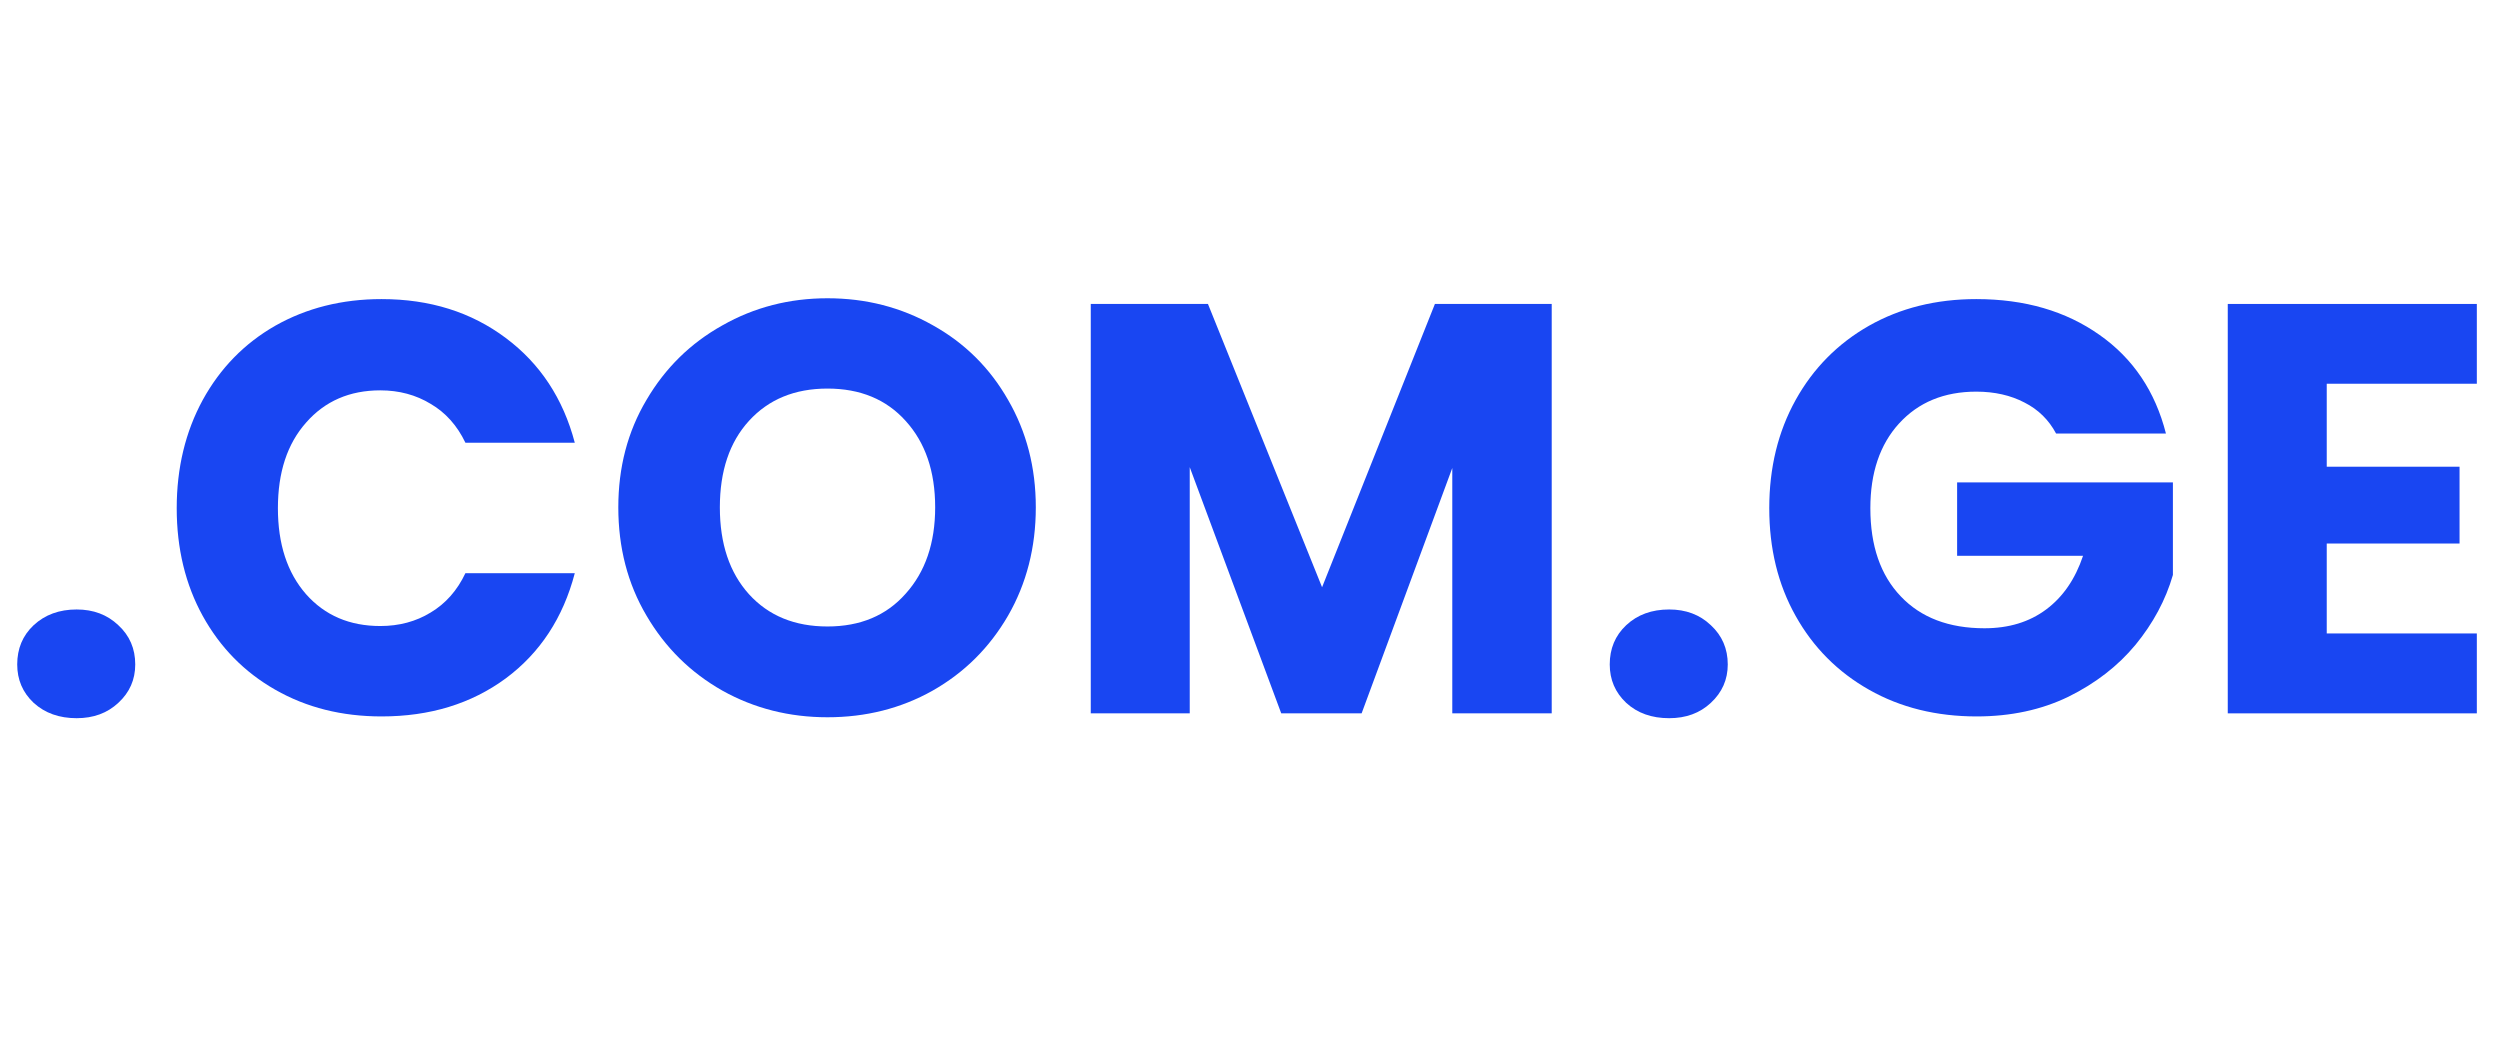 <svg xmlns="http://www.w3.org/2000/svg" xmlns:xlink="http://www.w3.org/1999/xlink" width="105px" height="44px" viewBox="0 0 105 44"><defs><clipPath id="clip1"><path d="M 0.691 25 L 5.832 25 L 5.832 30.508 L 0.691 30.508 Z M 0.691 25 "></path></clipPath><clipPath id="clip2"><path d="M 93.332 12 L 104.309 12 L 104.309 30 L 93.332 30 Z M 93.332 12 "></path></clipPath></defs><g id="surface1"><g clip-path="url(#clip1)" clip-rule="nonzero"><path style=" stroke:none;fill-rule:nonzero;fill:rgb(9.804%,27.451%,94.902%);fill-opacity:1;" d="M 3.219 30.164 C 2.492 30.164 1.891 29.953 1.414 29.52 C 0.949 29.082 0.723 28.543 0.723 27.906 C 0.723 27.246 0.949 26.695 1.414 26.258 C 1.891 25.816 2.492 25.598 3.219 25.598 C 3.922 25.598 4.504 25.816 4.969 26.258 C 5.445 26.695 5.68 27.246 5.68 27.906 C 5.68 28.543 5.445 29.082 4.969 29.52 C 4.504 29.953 3.922 30.164 3.219 30.164 Z M 3.219 30.164 "></path></g><path style=" stroke:none;fill-rule:nonzero;fill:rgb(9.804%,27.451%,94.902%);fill-opacity:1;" d="M 7.422 21.344 C 7.422 19.648 7.789 18.133 8.516 16.797 C 9.246 15.469 10.258 14.426 11.562 13.68 C 12.875 12.938 14.359 12.562 16.027 12.562 C 18.055 12.562 19.793 13.109 21.242 14.195 C 22.684 15.27 23.652 16.738 24.141 18.594 L 19.547 18.594 C 19.203 17.875 18.715 17.328 18.086 16.961 C 17.469 16.586 16.762 16.395 15.973 16.395 C 14.684 16.395 13.645 16.848 12.855 17.75 C 12.062 18.645 11.672 19.84 11.672 21.344 C 11.672 22.848 12.062 24.051 12.855 24.957 C 13.645 25.848 14.684 26.293 15.973 26.293 C 16.762 26.293 17.469 26.105 18.086 25.727 C 18.715 25.352 19.203 24.801 19.547 24.074 L 24.141 24.074 C 23.652 25.945 22.684 27.422 21.242 28.492 C 19.793 29.559 18.055 30.09 16.027 30.09 C 14.359 30.09 12.875 29.719 11.562 28.969 C 10.258 28.227 9.246 27.191 8.516 25.871 C 7.789 24.551 7.422 23.043 7.422 21.344 Z M 7.422 21.344 "></path><path style=" stroke:none;fill-rule:nonzero;fill:rgb(9.804%,27.451%,94.902%);fill-opacity:1;" d="M 34.754 30.125 C 33.152 30.125 31.68 29.754 30.344 29.008 C 29.004 28.25 27.941 27.203 27.152 25.855 C 26.359 24.512 25.969 22.992 25.969 21.309 C 25.969 19.633 26.359 18.133 27.152 16.797 C 27.941 15.453 29.004 14.41 30.344 13.664 C 31.68 12.906 33.152 12.527 34.754 12.527 C 36.367 12.527 37.844 12.906 39.184 13.664 C 40.52 14.41 41.574 15.453 42.34 16.797 C 43.113 18.133 43.504 19.633 43.504 21.309 C 43.504 22.992 43.113 24.512 42.34 25.855 C 41.559 27.203 40.504 28.25 39.168 29.008 C 37.84 29.754 36.367 30.125 34.754 30.125 Z M 34.754 26.312 C 36.129 26.312 37.223 25.855 38.035 24.938 C 38.863 24.02 39.277 22.809 39.277 21.309 C 39.277 19.793 38.863 18.586 38.035 17.676 C 37.223 16.773 36.129 16.32 34.754 16.32 C 33.379 16.32 32.281 16.773 31.457 17.676 C 30.641 18.57 30.234 19.781 30.234 21.309 C 30.234 22.84 30.641 24.051 31.457 24.957 C 32.281 25.863 33.379 26.312 34.754 26.312 Z M 34.754 26.312 "></path><path style=" stroke:none;fill-rule:nonzero;fill:rgb(9.804%,27.451%,94.902%);fill-opacity:1;" d="M 65.172 12.766 L 65.172 29.961 L 60.996 29.961 L 60.996 19.656 L 57.188 29.961 L 53.812 29.961 L 49.969 19.621 L 49.969 29.961 L 45.812 29.961 L 45.812 12.766 L 50.734 12.766 L 55.527 24.664 L 60.266 12.766 Z M 65.172 12.766 "></path><path style=" stroke:none;fill-rule:nonzero;fill:rgb(9.804%,27.451%,94.902%);fill-opacity:1;" d="M 70.105 30.164 C 69.375 30.164 68.773 29.953 68.301 29.52 C 67.836 29.082 67.609 28.543 67.609 27.906 C 67.609 27.246 67.836 26.695 68.301 26.258 C 68.773 25.816 69.375 25.598 70.105 25.598 C 70.809 25.598 71.391 25.816 71.855 26.258 C 72.328 26.695 72.566 27.246 72.566 27.906 C 72.566 28.543 72.328 29.082 71.855 29.52 C 71.391 29.953 70.809 30.164 70.105 30.164 Z M 70.105 30.164 "></path><path style=" stroke:none;fill-rule:nonzero;fill:rgb(9.804%,27.451%,94.902%);fill-opacity:1;" d="M 86.355 18.207 C 86.051 17.637 85.609 17.199 85.027 16.906 C 84.453 16.605 83.777 16.449 83.004 16.449 C 81.652 16.449 80.57 16.898 79.758 17.789 C 78.957 18.668 78.555 19.855 78.555 21.344 C 78.555 22.922 78.98 24.156 79.832 25.047 C 80.68 25.941 81.855 26.387 83.348 26.387 C 84.371 26.387 85.23 26.125 85.938 25.598 C 86.641 25.074 87.16 24.324 87.488 23.344 L 82.199 23.344 L 82.199 20.262 L 91.262 20.262 L 91.262 24.148 C 90.957 25.203 90.43 26.18 89.691 27.082 C 88.949 27.977 88.008 28.703 86.867 29.266 C 85.738 29.812 84.453 30.09 83.02 30.09 C 81.332 30.09 79.82 29.719 78.5 28.969 C 77.188 28.227 76.156 27.191 75.418 25.871 C 74.676 24.551 74.309 23.043 74.309 21.344 C 74.309 19.648 74.676 18.133 75.418 16.797 C 76.156 15.469 77.188 14.426 78.5 13.68 C 79.812 12.938 81.312 12.562 83.004 12.562 C 85.043 12.562 86.766 13.066 88.18 14.066 C 89.59 15.055 90.52 16.441 90.969 18.207 Z M 86.355 18.207 "></path><g clip-path="url(#clip2)" clip-rule="nonzero"><path style=" stroke:none;fill-rule:nonzero;fill:rgb(9.804%,27.451%,94.902%);fill-opacity:1;" d="M 97.723 16.117 L 97.723 19.602 L 103.301 19.602 L 103.301 22.828 L 97.723 22.828 L 97.723 26.605 L 104.027 26.605 L 104.027 29.961 L 93.566 29.961 L 93.566 12.766 L 104.027 12.766 L 104.027 16.117 Z M 97.723 16.117 "></path></g></g></svg>